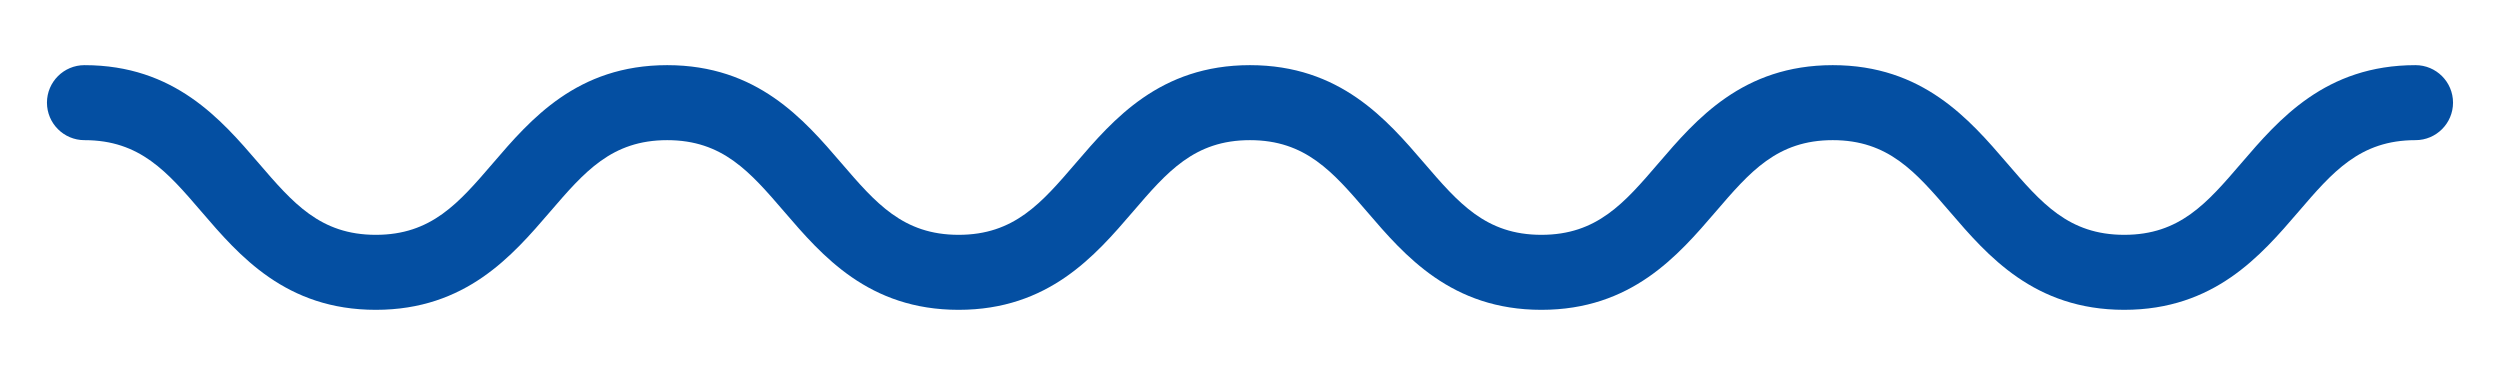 <?xml version="1.0" encoding="UTF-8"?>
<svg id="Layer_1" data-name="Layer 1" xmlns="http://www.w3.org/2000/svg" viewBox="0 0 100 15">
  <defs>
    <style>
      .cls-1 {
        fill: #044fa2;
      }
    </style>
  </defs>
  <path id="Path_413" data-name="Path 413" class="cls-1" d="M84.967,12.393c-3.6,0-5.469-2.172-6.967-3.916-1.377-1.6-2.465-2.871-4.69-2.871s-3.312,1.267-4.689,2.87c-1.5,1.745-3.363,3.917-6.966,3.917s-5.468-2.171-6.966-3.916c-1.377-1.604-2.465-2.871-4.691-2.871s-3.312,1.267-4.689,2.871c-1.5,1.745-3.362,3.916-6.965,3.916s-5.466-2.172-6.966-3.916c-1.377-1.6-2.465-2.871-4.69-2.871s-3.31,1.267-4.691,2.871c-1.5,1.745-3.362,3.916-6.965,3.916s-5.467-2.172-6.965-3.916c-1.377-1.604-2.465-2.871-4.689-2.871-.828,0-1.5-.672-1.5-1.5s.672-1.5,1.5-1.5c3.6,0,5.467,2.172,6.965,3.916,1.377,1.6,2.465,2.871,4.689,2.871s3.312-1.267,4.689-2.87c1.498-1.745,3.363-3.917,6.966-3.917s5.468,2.171,6.966,3.916c1.377,1.6,2.466,2.871,4.691,2.871s3.312-1.267,4.689-2.871c1.498-1.744,3.362-3.916,6.965-3.916s5.469,2.172,6.967,3.916c1.377,1.6,2.465,2.871,4.69,2.871s3.313-1.267,4.69-2.871c1.498-1.745,3.362-3.916,6.965-3.916s5.468,2.171,6.968,3.916c1.377,1.6,2.466,2.871,4.691,2.871s3.309-1.267,4.687-2.871c1.498-1.744,3.362-3.916,6.965-3.916.828,0,1.5.672,1.5,1.5s-.672,1.5-1.5,1.5c-2.224,0-3.312,1.267-4.689,2.871-1.498,1.744-3.362,3.916-6.965,3.916Z"/>
</svg>